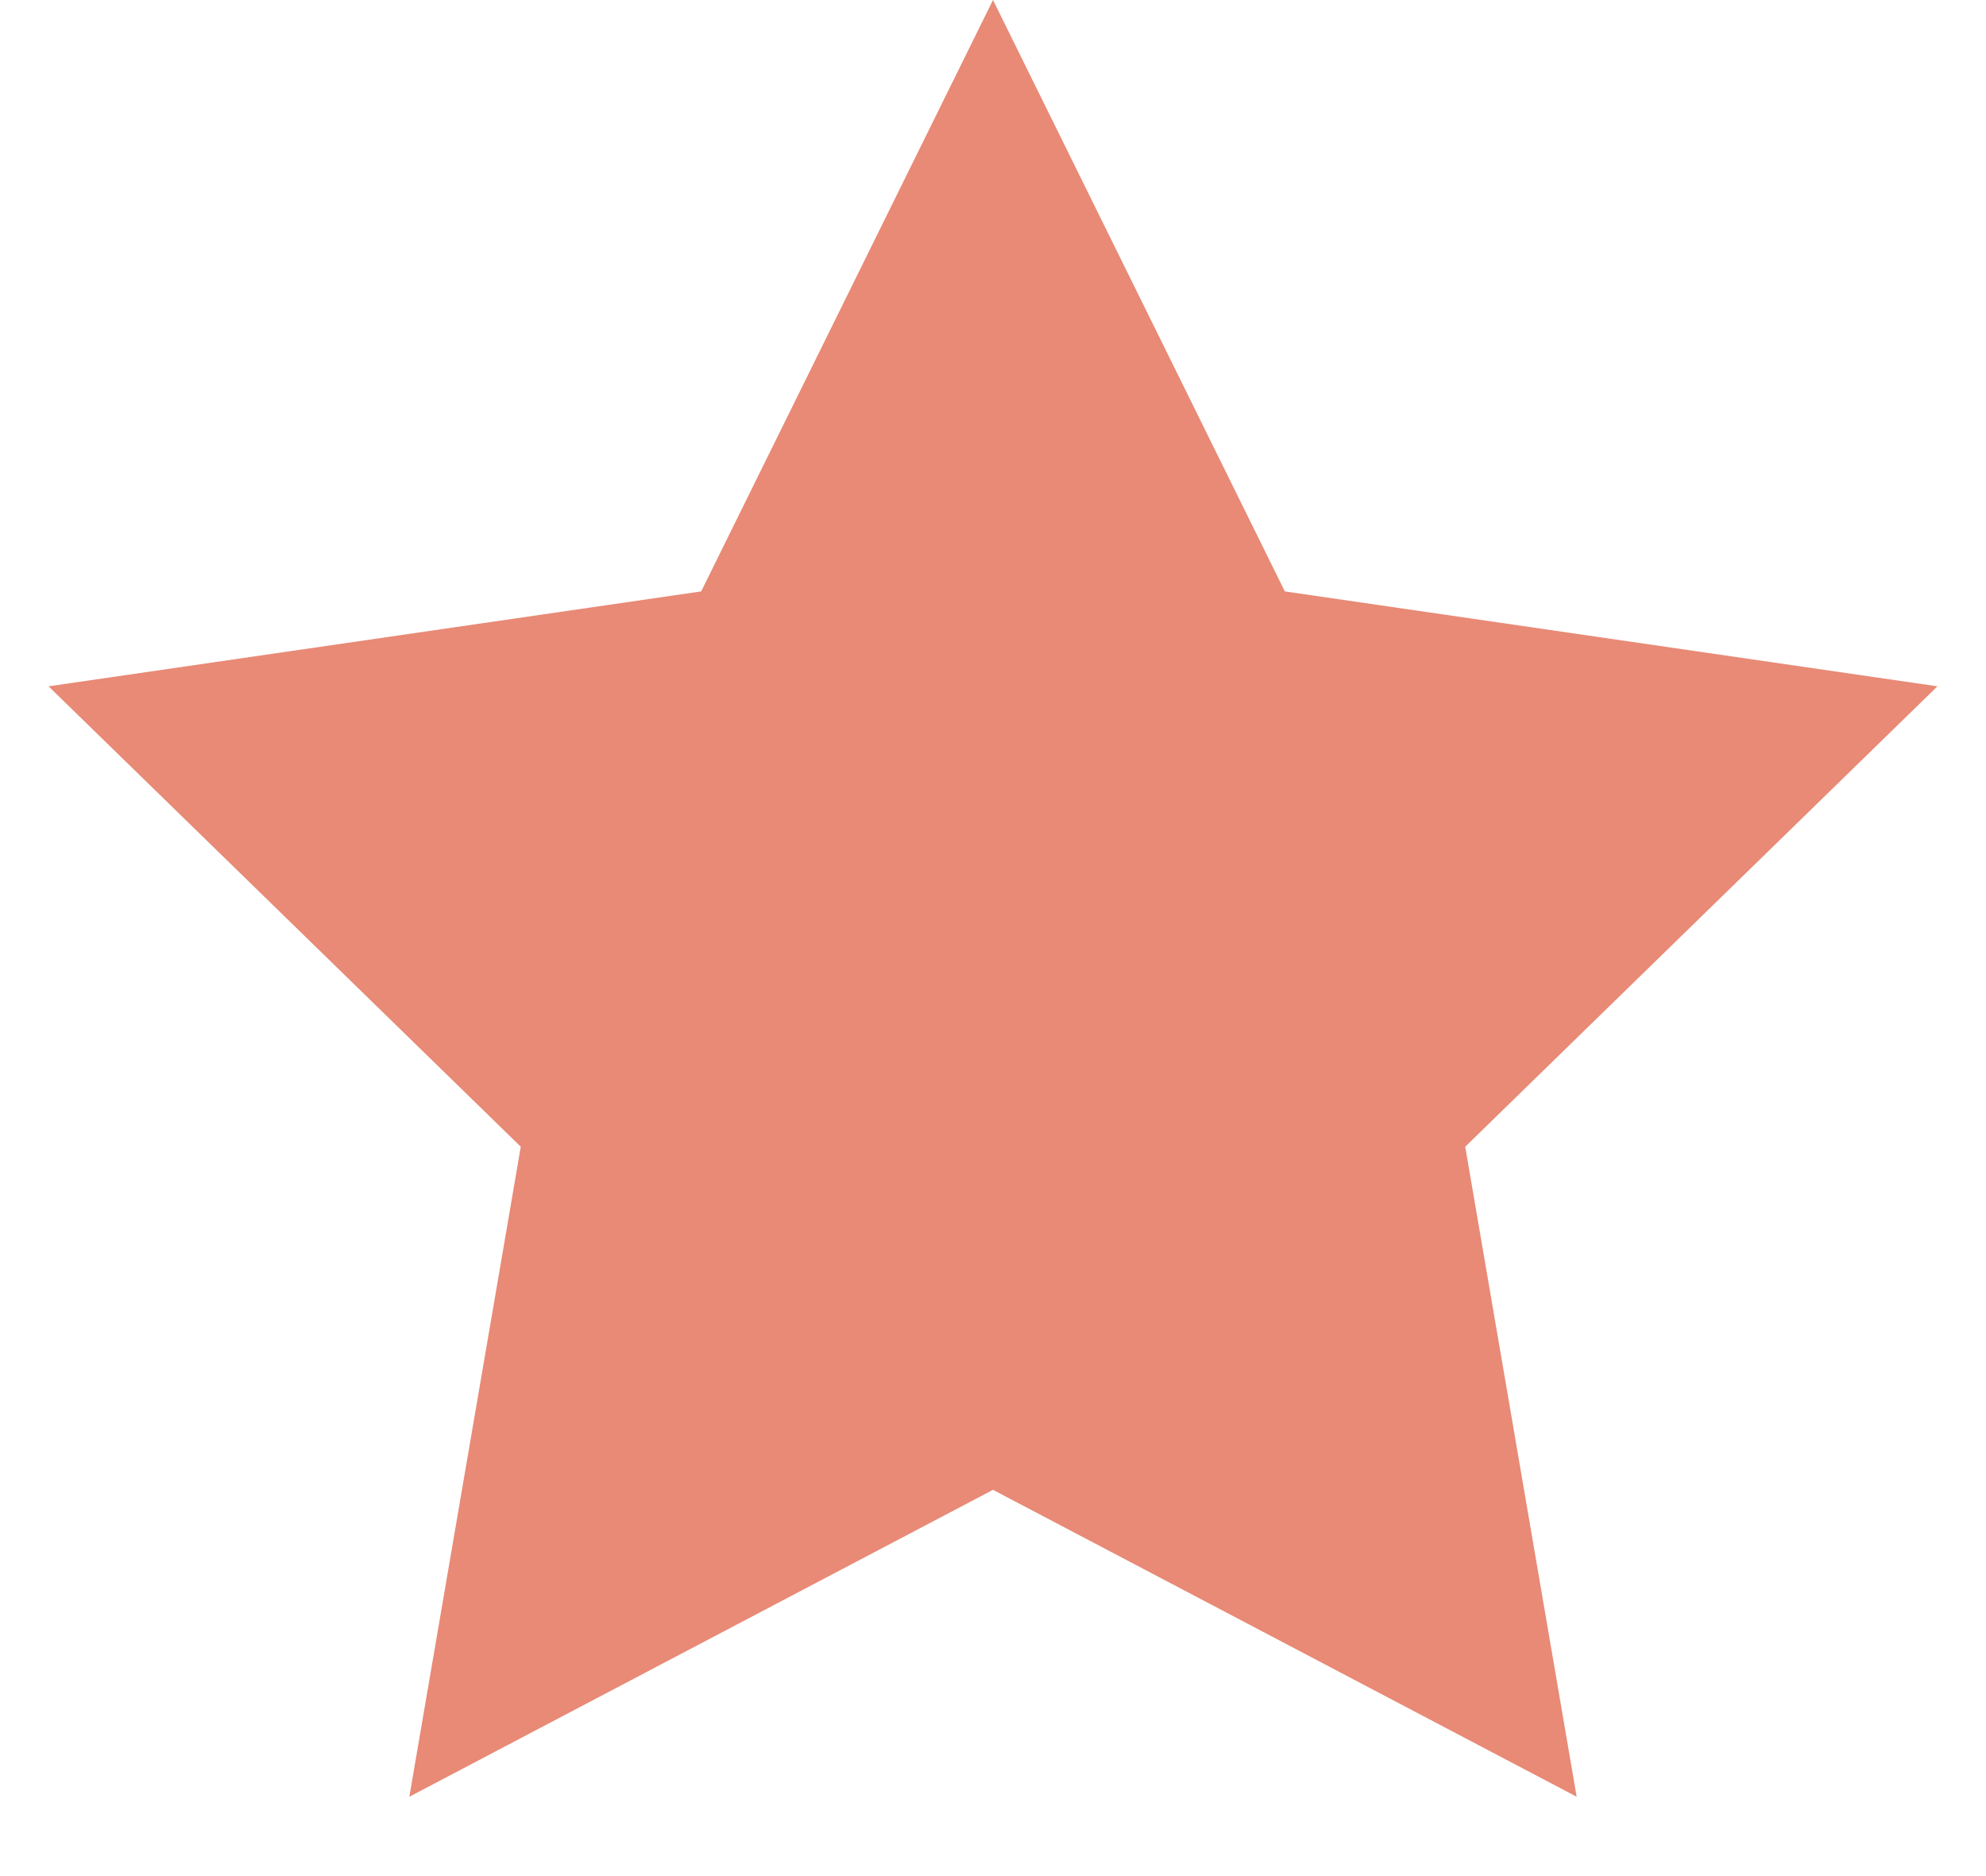 <?xml version="1.0" encoding="UTF-8"?>
<svg width="18px" height="17px" viewBox="0 0 18 17" version="1.1" xmlns="http://www.w3.org/2000/svg" xmlns:xlink="http://www.w3.org/1999/xlink">
    <!-- Generator: Sketch 46.1 (44463) - http://www.bohemiancoding.com/sketch -->
    <title>Star</title>
    <desc>Created with Sketch.</desc>
    <defs></defs>
    <g id="1440" stroke="none" stroke-width="1" fill="none" fill-rule="evenodd">
        <g id="1440/1440_ANTIQPHOTO_FICHE_1" transform="translate(-567, -1255)" fill="#E88A76">
            <g id="BANDE_1" transform="translate(151, 626)">
                <g id="NOTE" transform="translate(220, 627)">
                    <g id="STARS" transform="translate(166, 2)">
                        <polygon id="Star" points="39 13.5 33.71 16.281 34.72 10.391 30.44 6.219 36.355 5.359 39 0 41.645 5.359 47.56 6.219 43.28 10.391 44.29 16.281"></polygon>
                    </g>
                </g>
            </g>
        </g>
    </g>
</svg>